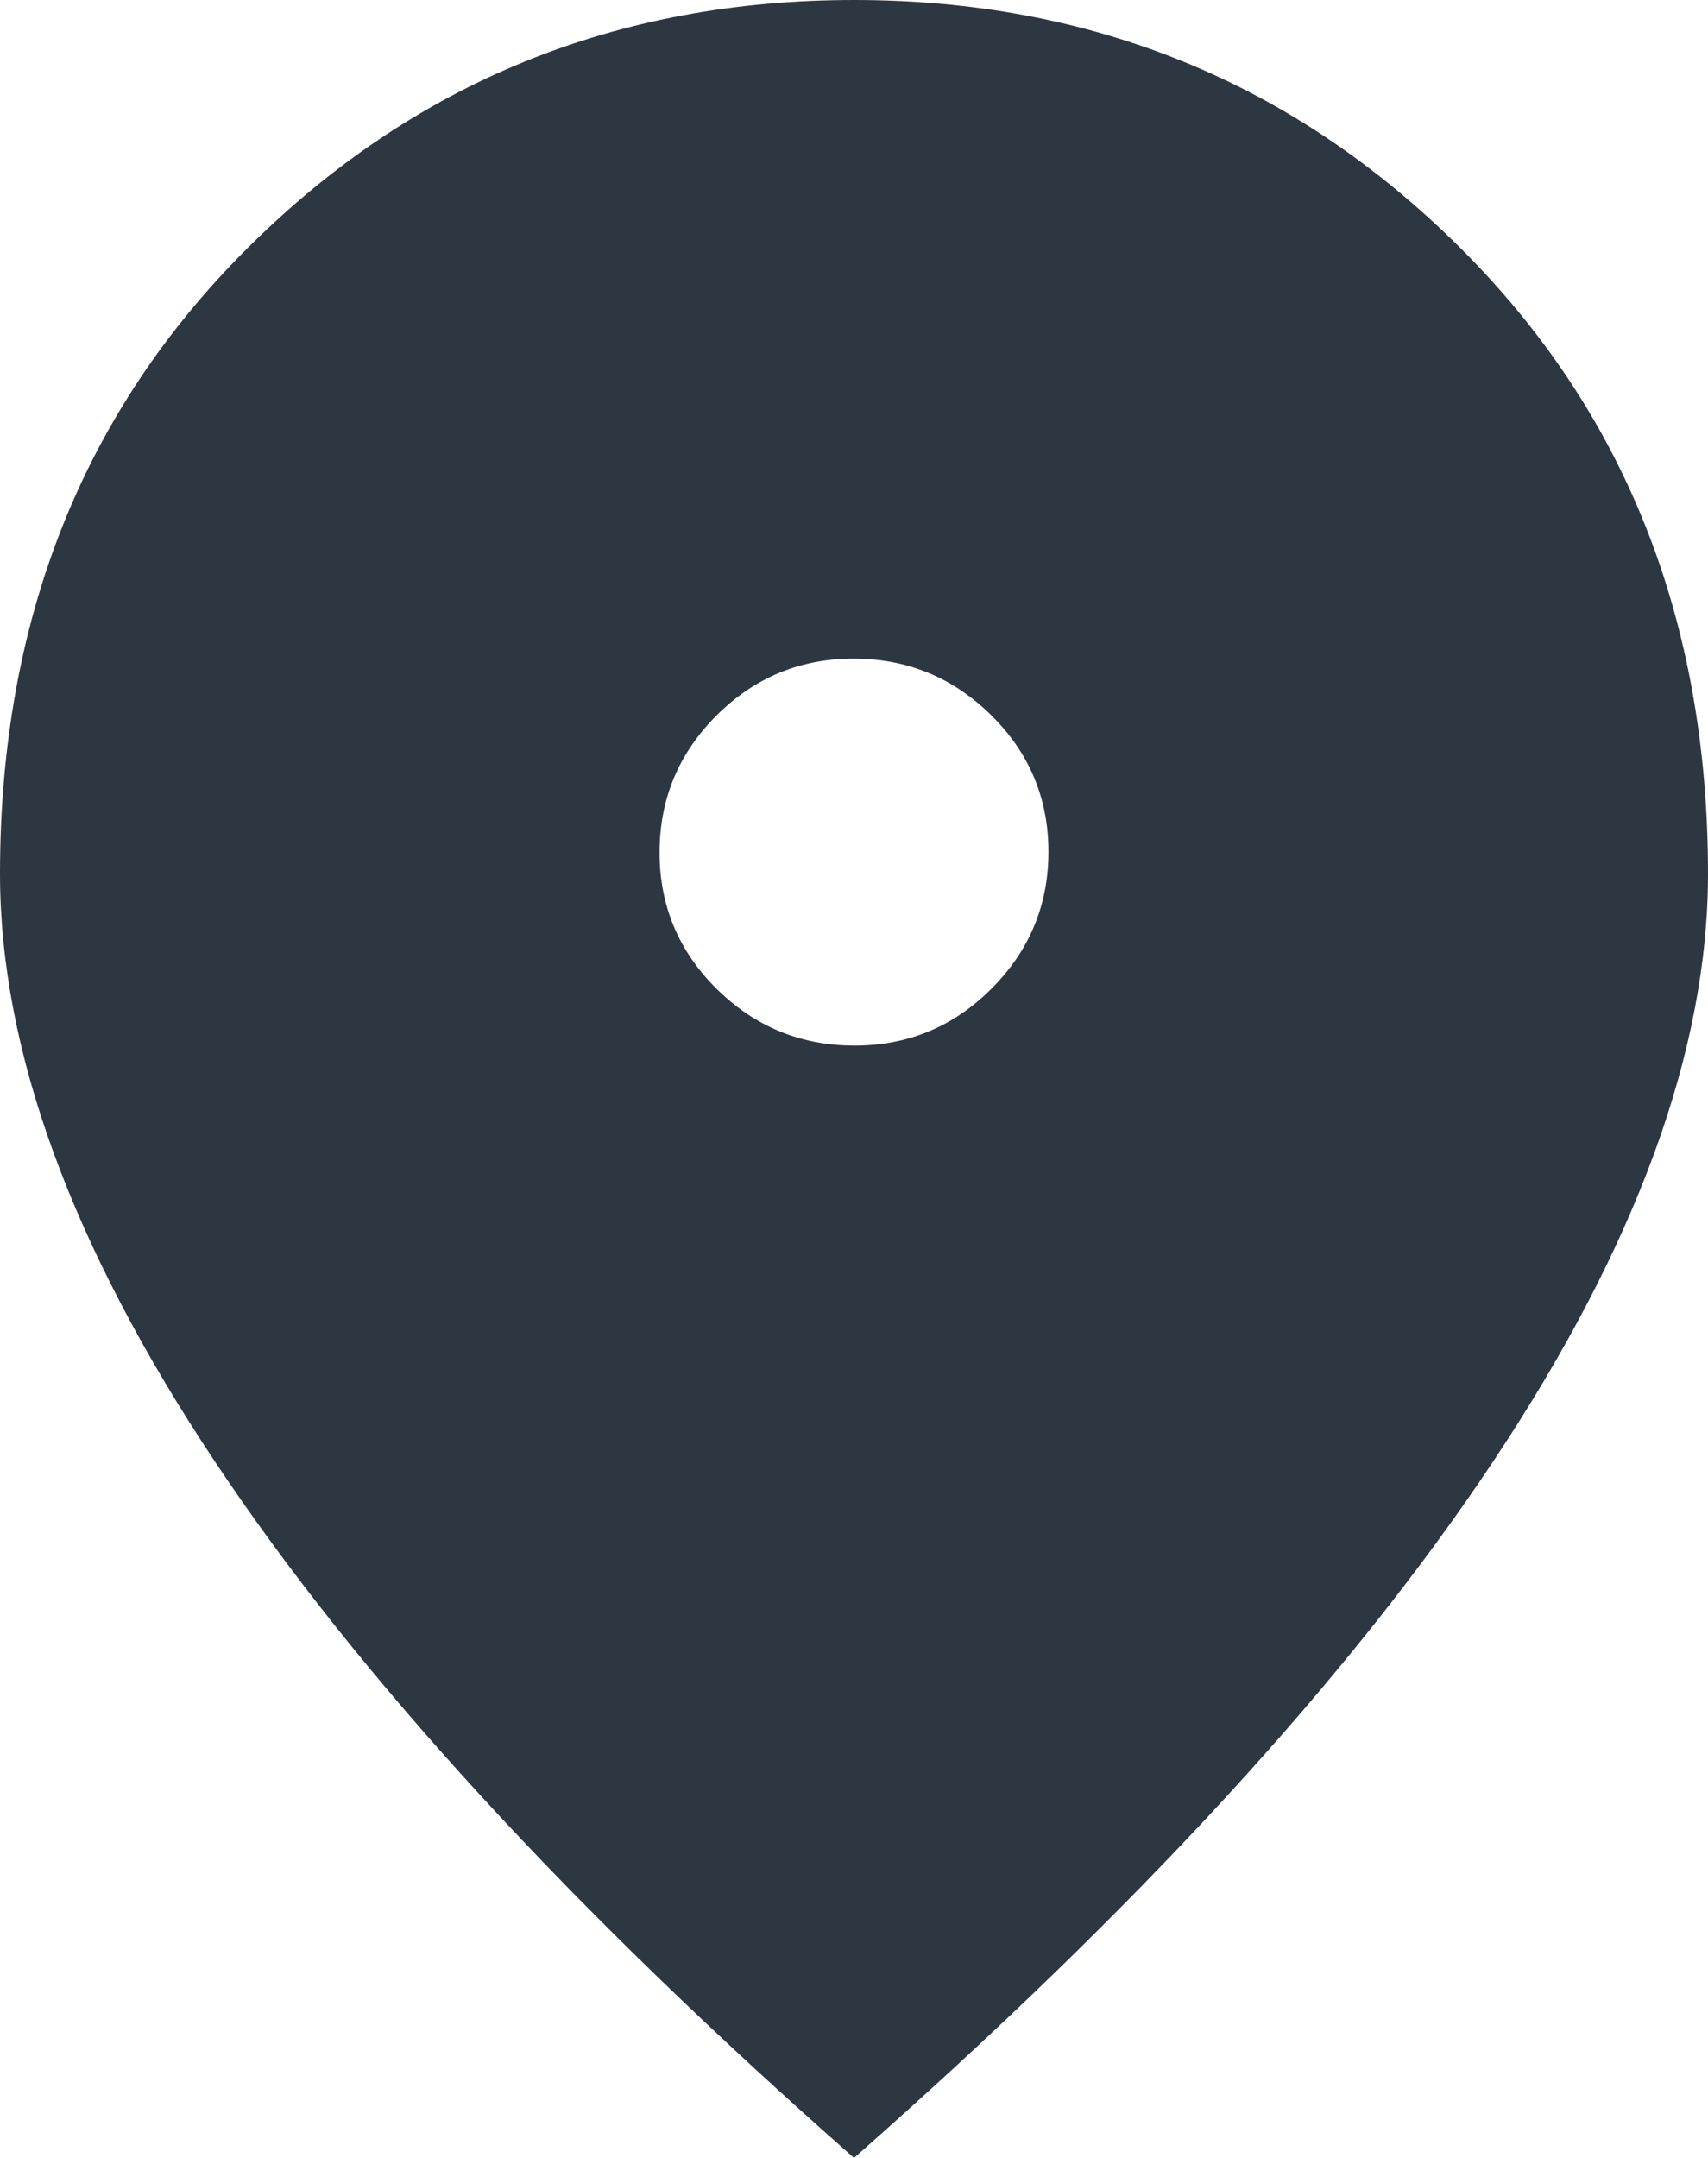 <svg width="19" height="24" viewBox="0 0 19 24" fill="none" xmlns="http://www.w3.org/2000/svg">
<path d="M9.505 11.629C10.101 11.629 10.609 11.418 11.03 10.995C11.452 10.573 11.663 10.066 11.663 9.473C11.663 8.88 11.45 8.373 11.026 7.954C10.601 7.535 10.091 7.325 9.495 7.325C8.899 7.325 8.391 7.537 7.969 7.959C7.548 8.381 7.337 8.889 7.337 9.482C7.337 10.074 7.55 10.581 7.974 11C8.399 11.419 8.909 11.629 9.505 11.629ZM9.5 24C6.354 21.232 3.984 18.651 2.391 16.256C0.797 13.861 0 11.682 0 9.718C0 6.9 0.922 4.576 2.767 2.746C4.611 0.915 6.855 0 9.5 0C12.145 0 14.389 0.915 16.233 2.746C18.078 4.576 19 6.9 19 9.718C19 11.682 18.203 13.861 16.609 16.256C15.016 18.651 12.646 21.232 9.5 24Z" fill="#091521" fill-opacity="0.85"/>
</svg>
